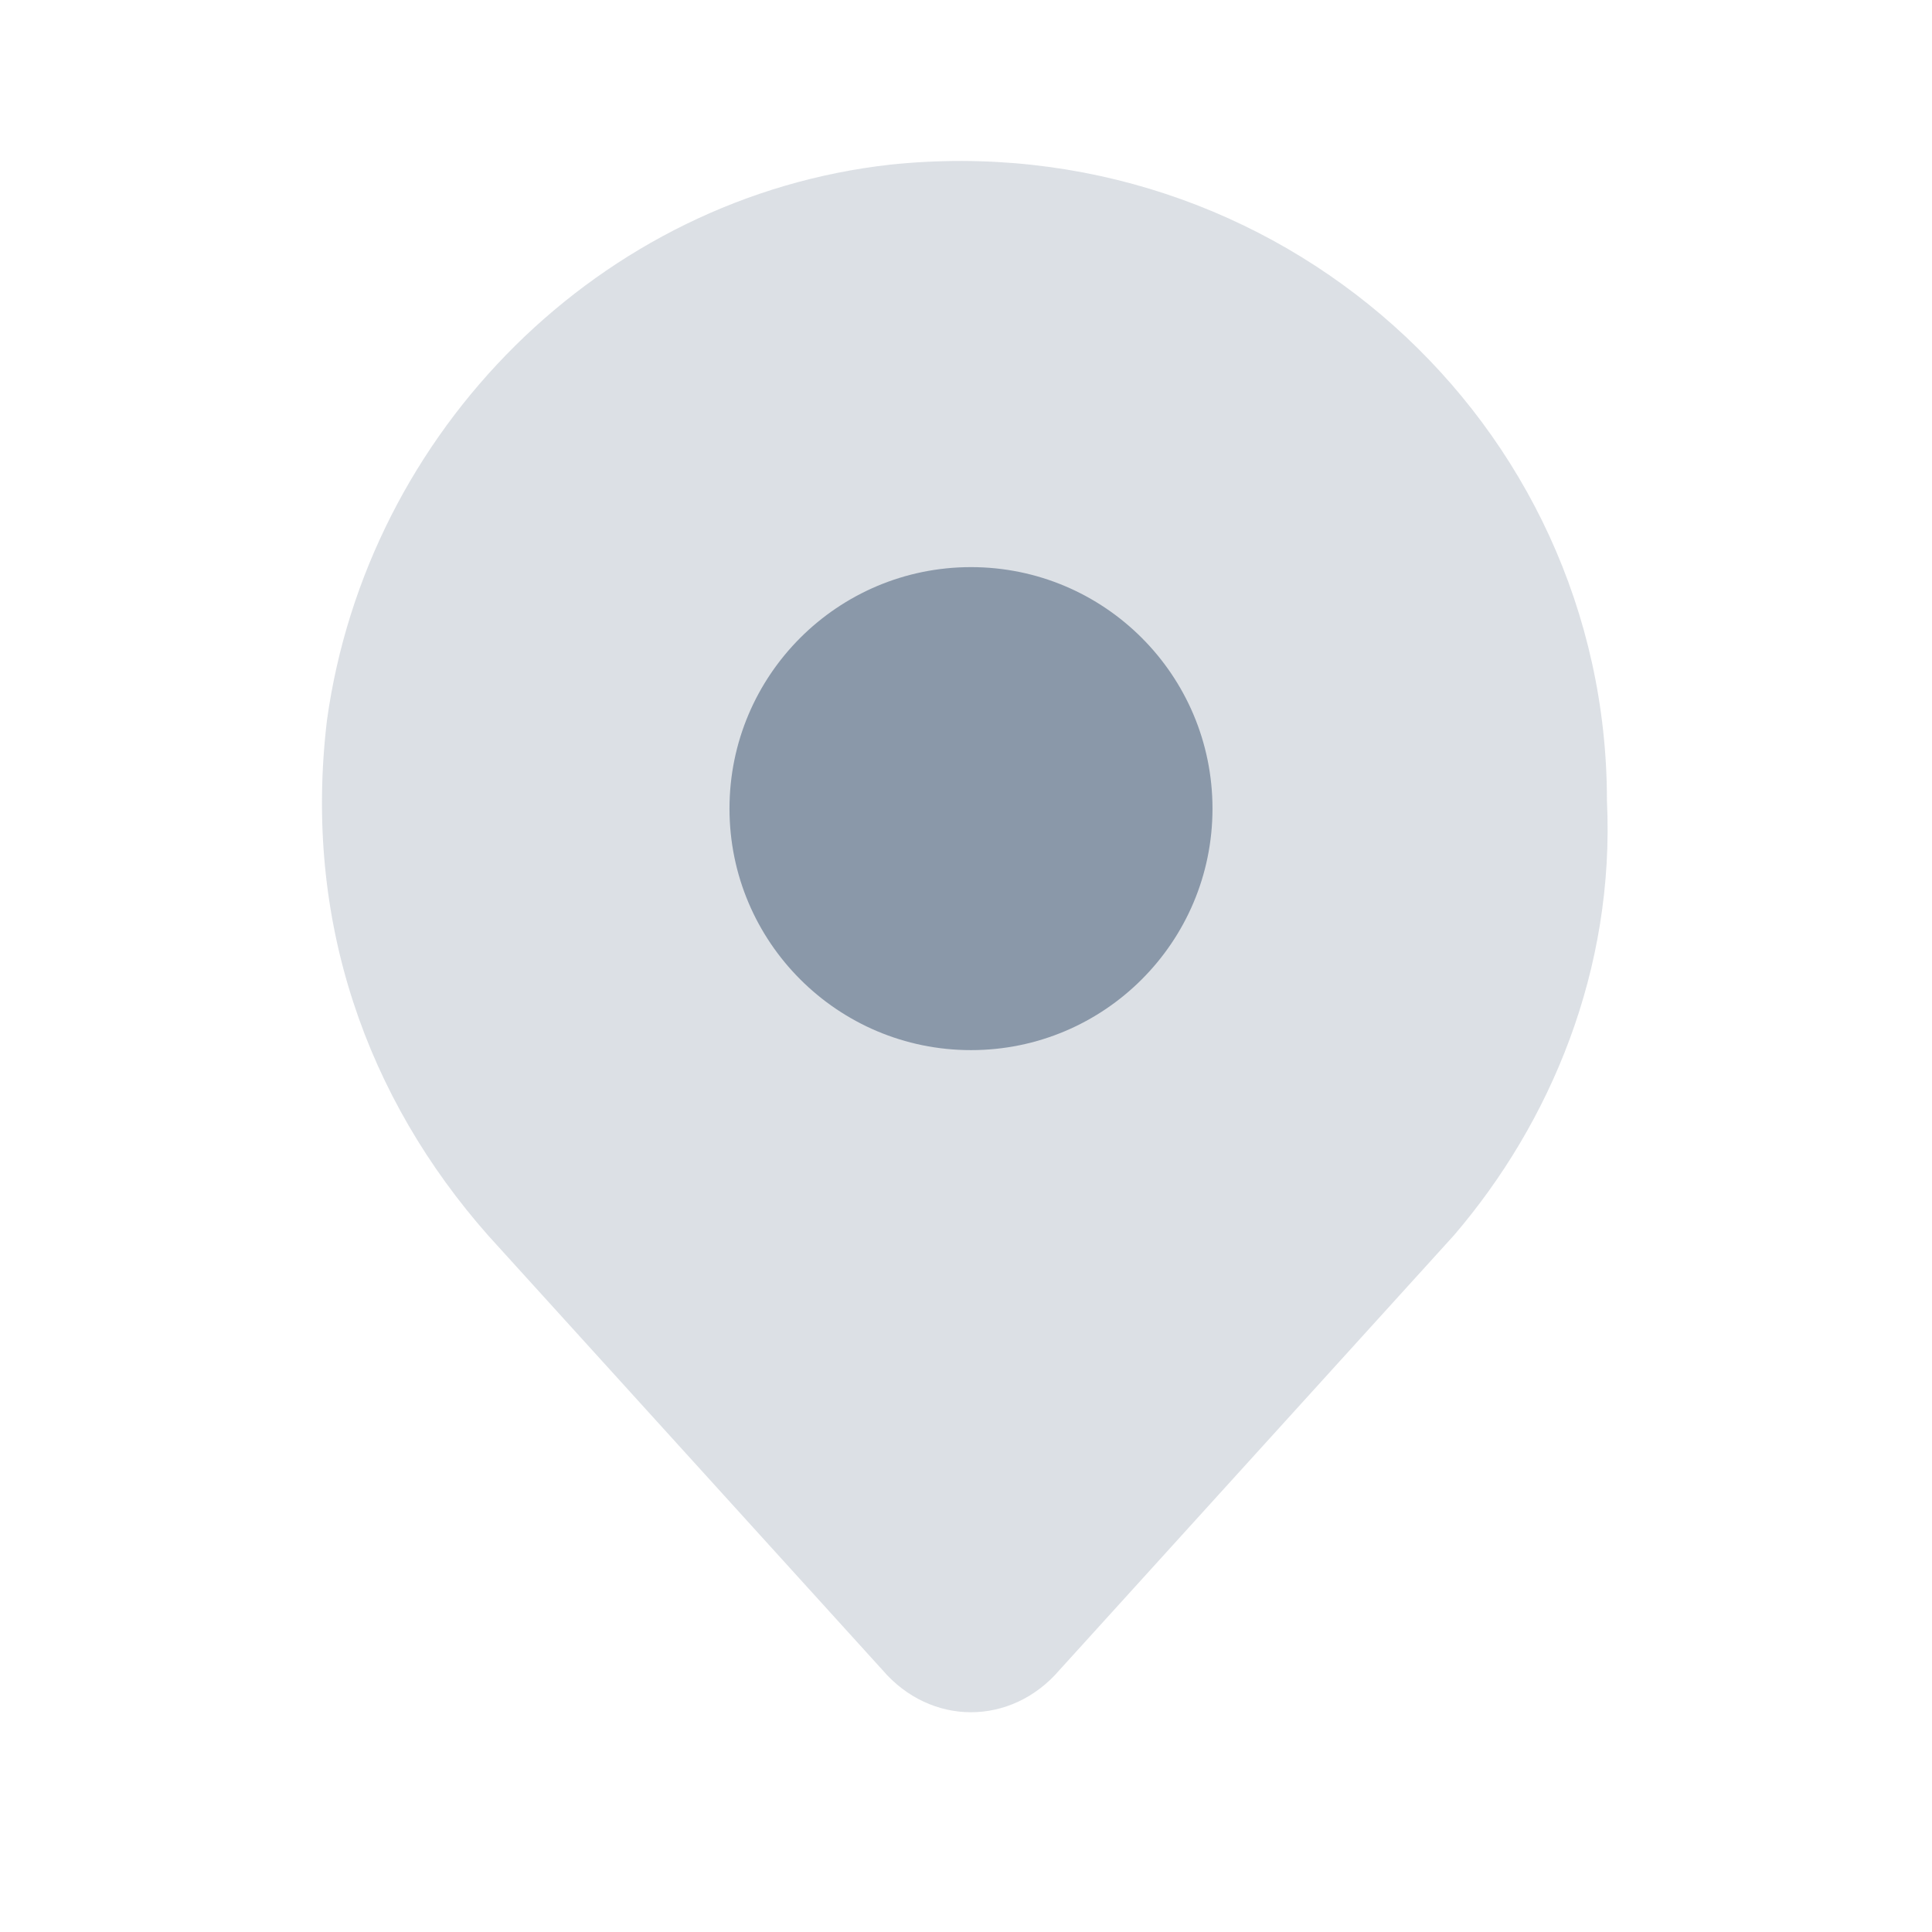 <svg width="18" height="18" viewBox="0 0 24 24" fill="none" xmlns="http://www.w3.org/2000/svg">
    <path opacity="0.3" d="M18.062 15.345L13.162 20.745C12.562 21.445 11.562 21.445 10.962 20.745L6.062 15.345C4.562 13.645 3.762 11.445 4.062 8.945C4.562 5.345 7.462 2.445 11.062 2.045C15.862 1.545 19.962 5.245 19.962 9.945C20.062 12.045 19.262 13.945 18.062 15.345Z" fill="#8a98a9"/>
    <path d="M12.062 13.045C13.719 13.045 15.062 11.702 15.062 10.045C15.062 8.388 13.719 7.045 12.062 7.045C10.406 7.045 9.062 8.388 9.062 10.045C9.062 11.702 10.406 13.045 12.062 13.045Z" fill="#8a98a9"/>
</svg>